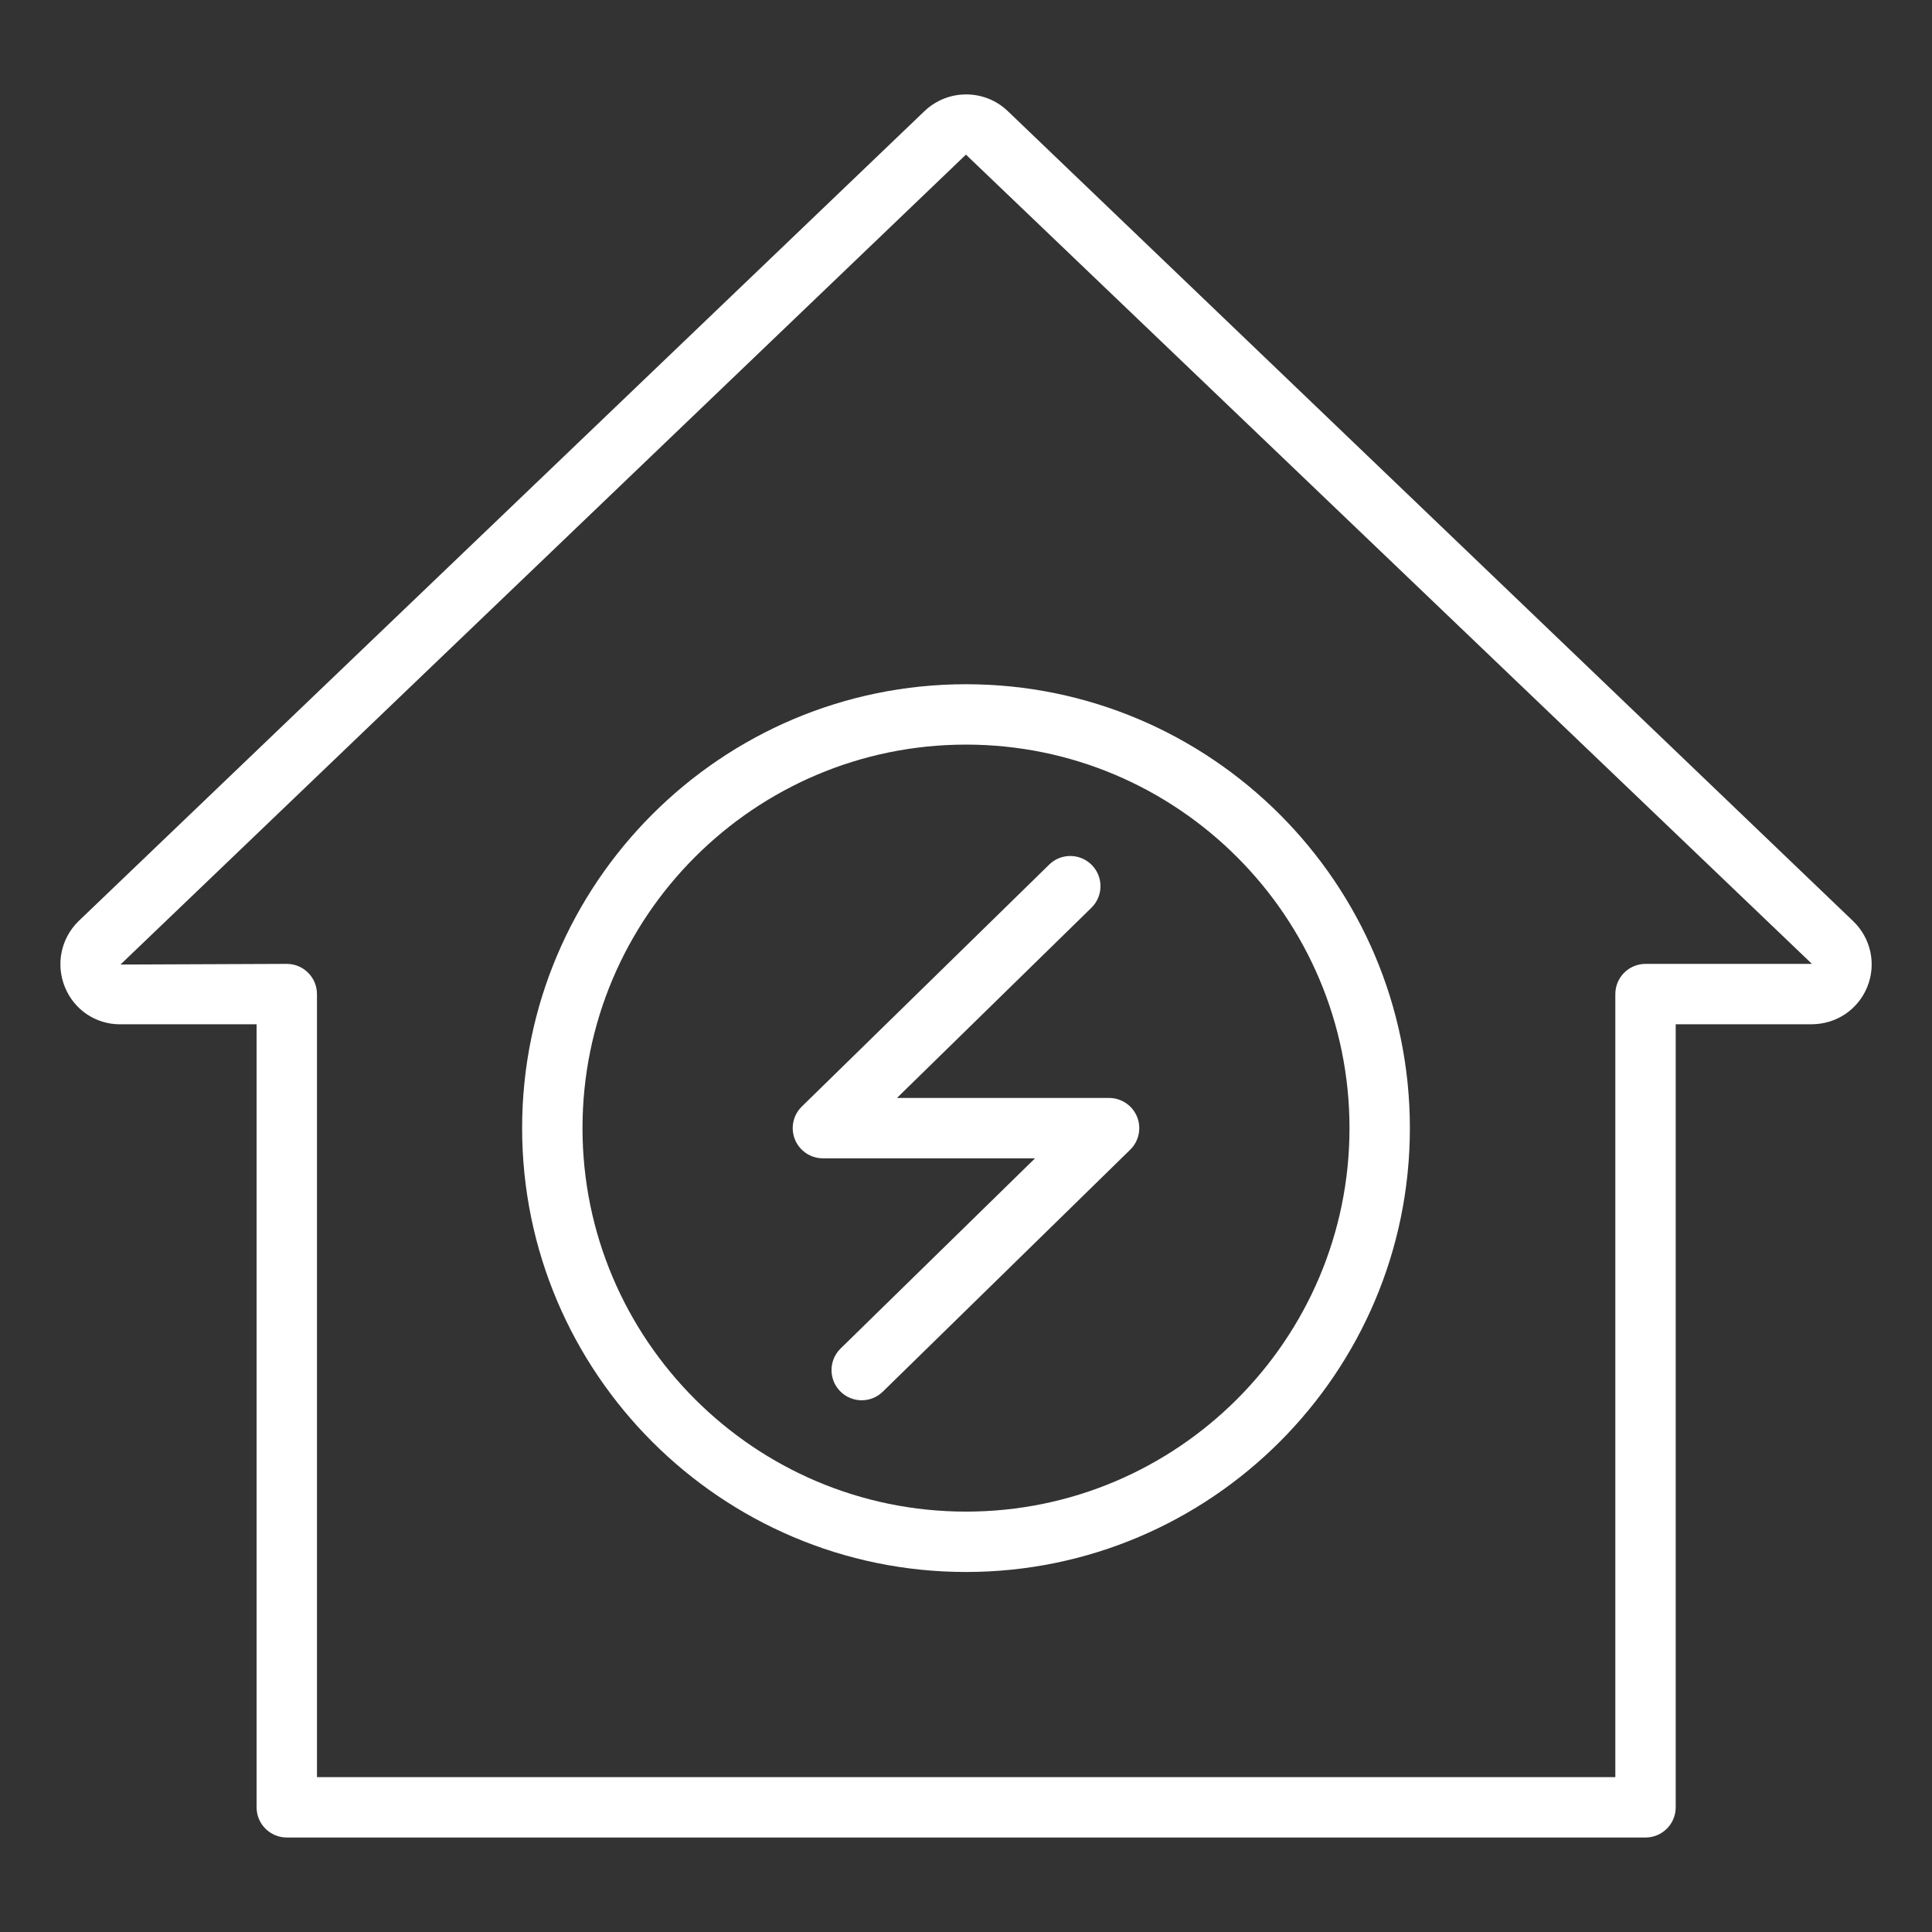<svg id="Layer_1" viewBox="0 0 64 64" xmlns="http://www.w3.org/2000/svg" data-name="Layer 1" width="100" height="100" fill="#6895cf">
  <rect x="0" y="0" width="64" height="64" fill="#333333" stroke="none"/>
  <path fill="#fff" d="m3.97 33.93h4.53v25.94c0 .552.448 1 1 1h45.01c.552 0 1-.448 1-1v-25.94h4.5c.821 0 1.546-.489 1.849-1.245.303-.757.115-1.612-.477-2.177l-28.005-26.834c-.769-.729-1.976-.729-2.749.004l-28.03 26.84c-.581.572-.756 1.43-.446 2.186.305.746 1.019 1.227 1.818 1.227zm28.028-28.808 28.024 26.807s-.004.001-.012.001h-5.5c-.552 0-1 .448-1 1v25.94h-43.01v-25.94c0-.552-.448-1-1-1l-5.509.022z"/>
  <path fill="#fff" d="m27.26 38.371h7.027l-6.441 6.3c-.395.386-.402 1.019-.016 1.414.196.2.455.301.715.301.252 0 .505-.095.699-.285l8.195-8.015c.291-.284.38-.716.227-1.092-.153-.376-.52-.623-.926-.623h-7.027l6.441-6.3c.395-.386.402-1.019.016-1.414-.387-.395-1.021-.403-1.414-.016l-8.195 8.015c-.291.284-.38.716-.227 1.092.153.376.52.623.926.623z"/>
  <path fill="#fff" d="m32 52.074c8.107 0 14.704-6.596 14.704-14.704 0-8.108-6.596-14.704-14.704-14.704s-14.704 6.596-14.704 14.704c0 8.107 6.596 14.704 14.704 14.704zm0-27.408c7.005 0 12.704 5.699 12.704 12.704s-5.699 12.704-12.704 12.704-12.704-5.699-12.704-12.704 5.699-12.704 12.704-12.704z"/>
</svg>
